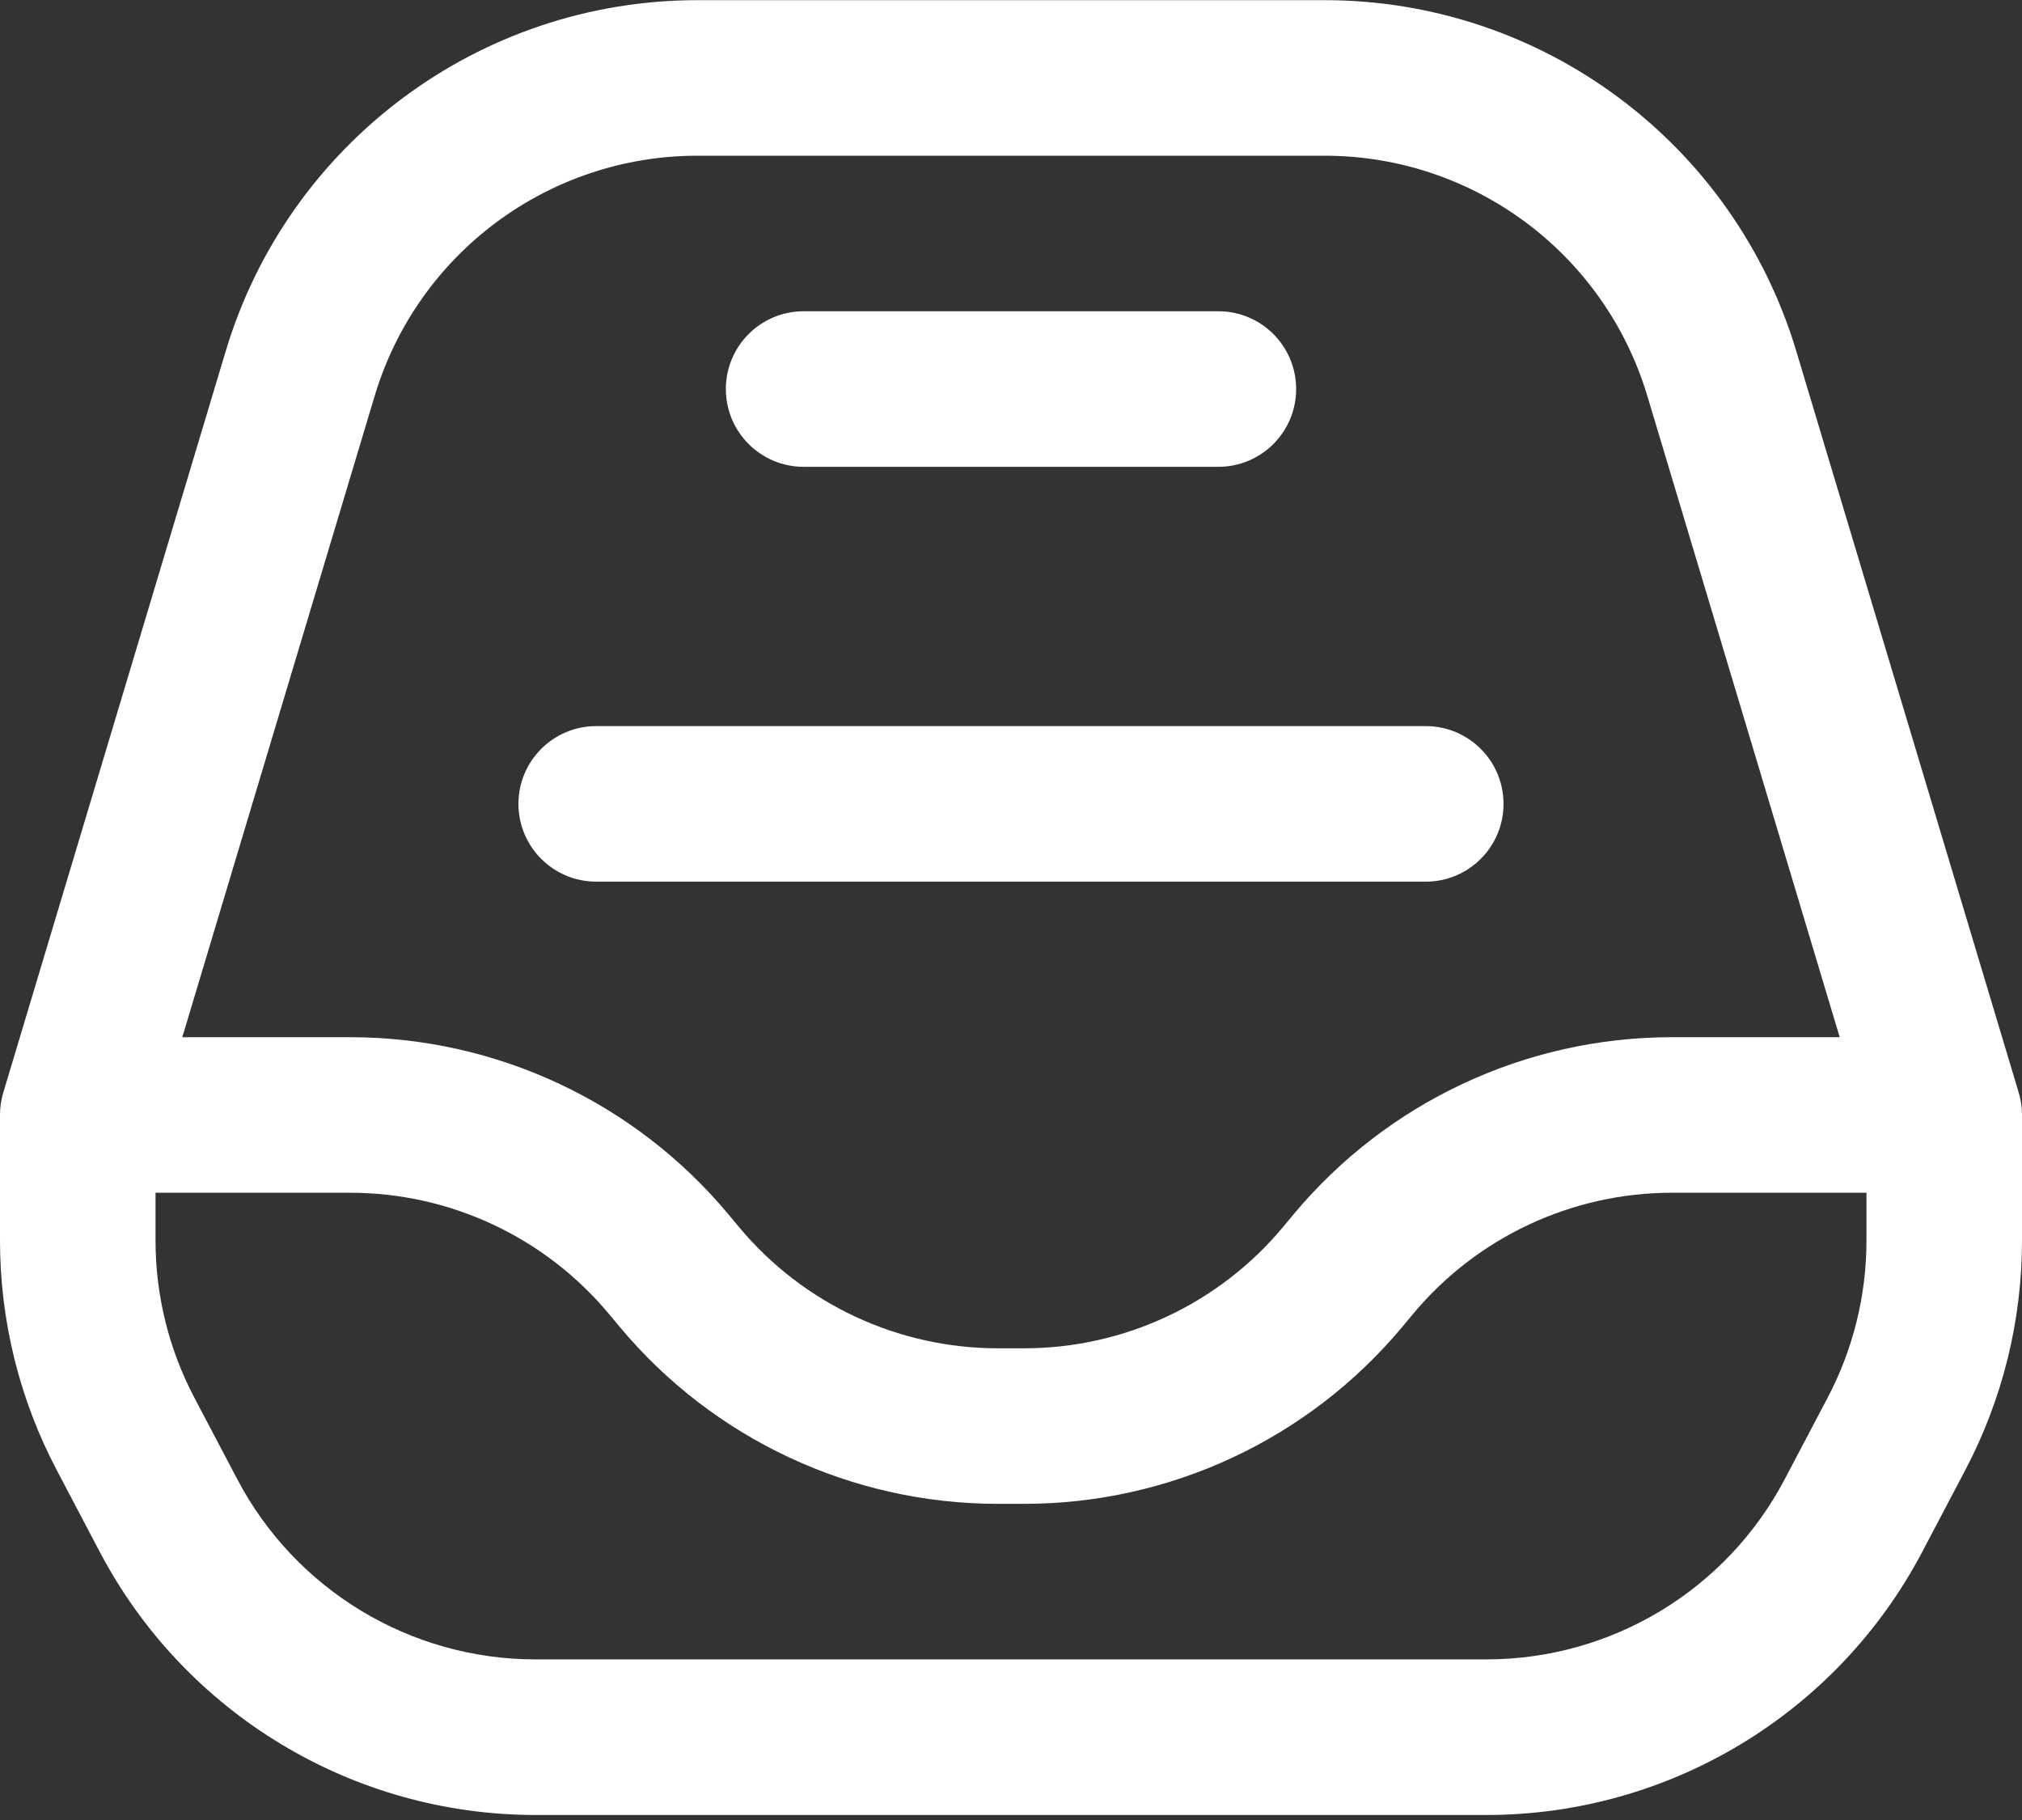 <svg width="50" height="45" viewBox="0 0 50 45" fill="none" xmlns="http://www.w3.org/2000/svg">
<rect x="0" y="0" width="50" height="45" fill="#333333" stroke="none"/>
<path d="M12.82 19.876C12.82 18.814 13.681 17.953 14.744 17.953H35.256C36.319 17.953 37.179 18.814 37.179 19.876C37.179 20.938 36.319 21.799 35.256 21.799H14.744C13.681 21.799 12.82 20.938 12.82 19.876Z" fill="white"/>
<path d="M19.872 7.696C18.81 7.696 17.949 8.557 17.949 9.619C17.949 10.681 18.81 11.542 19.872 11.542H30.128C31.19 11.542 32.051 10.681 32.051 9.619C32.051 8.557 31.19 7.696 30.128 7.696H19.872Z" fill="white"/>
<path fill-rule="evenodd" clip-rule="evenodd" d="M5.581 8.684C7.126 3.532 11.868 0.004 17.247 0.004H32.754C38.132 0.004 42.874 3.532 44.419 8.684L49.919 27.015C49.973 27.195 50 27.381 50 27.568V30.675C50 32.651 49.519 34.598 48.598 36.347L47.534 38.369C45.428 42.37 41.279 44.876 36.757 44.876H13.243C8.721 44.876 4.572 42.37 2.466 38.369L1.402 36.347C0.481 34.598 0 32.651 0 30.675V27.568C0 27.381 0.027 27.195 0.081 27.015L5.581 8.684ZM17.247 3.85C13.566 3.85 10.322 6.264 9.265 9.789L4.508 25.645H8.658C12.272 25.645 15.7 27.25 18.014 30.027L18.274 30.339C19.857 32.239 22.203 33.337 24.676 33.337H25.324C27.797 33.337 30.143 32.239 31.726 30.339L31.986 30.027C34.3 27.25 37.728 25.645 41.342 25.645H45.492L40.735 9.789C39.678 6.264 36.434 3.85 32.754 3.85H17.247ZM46.154 29.491H41.342C38.869 29.491 36.524 30.59 34.941 32.489L34.681 32.801C32.367 35.578 28.939 37.183 25.324 37.183H24.676C21.061 37.183 17.633 35.578 15.319 32.801L15.059 32.489C13.476 30.59 11.131 29.491 8.658 29.491H3.846V30.675C3.846 32.027 4.175 33.359 4.805 34.556L5.869 36.577C7.31 39.315 10.149 41.029 13.243 41.029H36.757C39.851 41.029 42.69 39.315 44.131 36.577L45.195 34.556C45.825 33.359 46.154 32.027 46.154 30.675V29.491Z" fill="white"/>
</svg>

